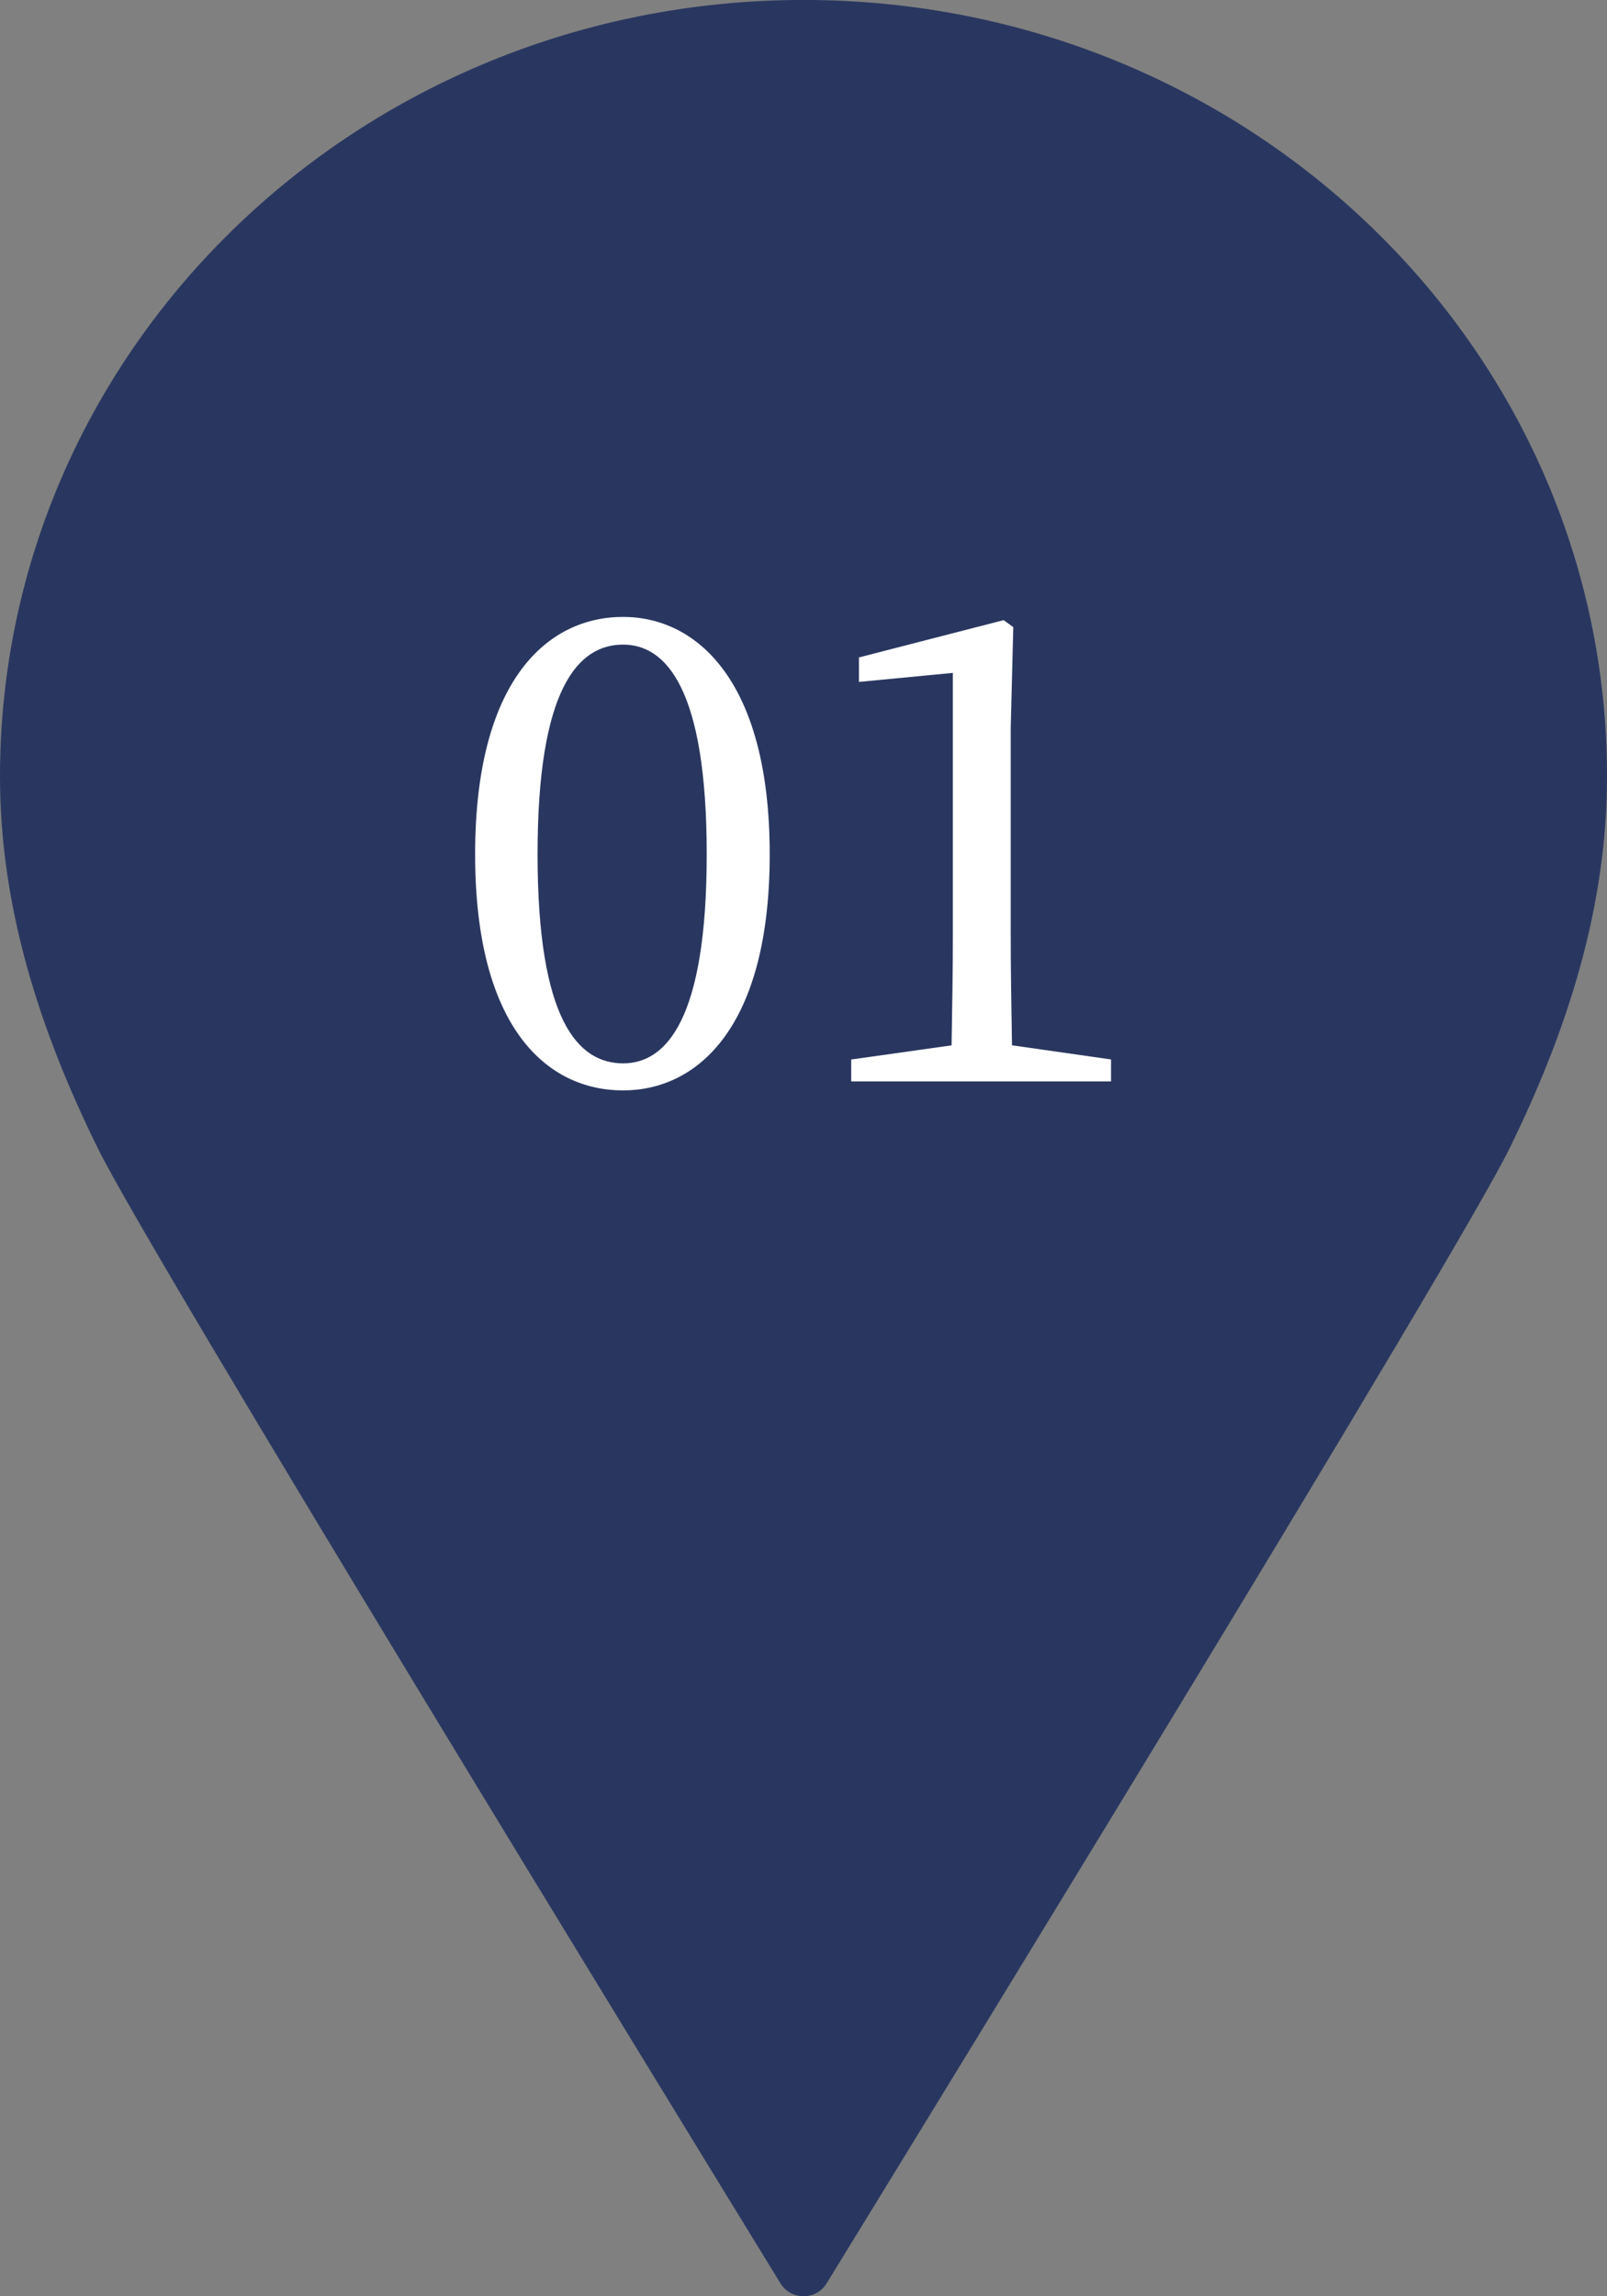 <?xml version="1.0" encoding="UTF-8"?>
<svg id="uuid-655d1a16-bd4b-406d-9f0a-be1d80e65faa" data-name="レイヤー 2" xmlns="http://www.w3.org/2000/svg" width="35" height="50" viewBox="0 0 35 50">
  <rect x="0" y="0" width="35" height="50" fill="#808080" stroke="none"/>
  <defs>
    <style>
      .uuid-893ff8f6-9ce6-4b10-8c41-0e5c0b0bc70e {
        fill: #293760;
        fill-rule: evenodd;
      }

      .uuid-35a681ad-1319-4b77-a57c-d95144024a1f {
        fill: #fff;
      }
    </style>
  </defs>
  <g id="uuid-d80f87d0-a3cb-407a-b137-530dc1d28ad7" data-name="レイヤー 1">
    <path class="uuid-893ff8f6-9ce6-4b10-8c41-0e5c0b0bc70e" d="M0,16.904c0,2.833.849,5.502,2.139,8.116,1.144,2.318,12.34,20.593,14.86,24.7.228.372.776.372,1.004,0,2.522-4.107,13.727-22.382,14.867-24.7,1.285-2.614,2.13-5.284,2.13-8.116,0-2.335-.49-4.559-1.375-6.582-.885-2.023-2.167-3.844-3.75-5.373-1.583-1.529-3.468-2.767-5.562-3.622s-4.395-1.328-6.811-1.328-4.718.473-6.812,1.328-3.98,2.092-5.563,3.622c-1.584,1.529-2.865,3.35-3.751,5.373-.886,2.023-1.376,4.247-1.376,6.582Z"/>
    <path class="uuid-35a681ad-1319-4b77-a57c-d95144024a1f" d="M16.764,18.602c0,3.781-1.583,5.141-3.194,5.141-1.653,0-3.222-1.359-3.222-5.141s1.569-5.169,3.222-5.169c1.611,0,3.194,1.4,3.194,5.169ZM13.571,23.154c.938,0,1.821-.952,1.821-4.552s-.882-4.566-1.821-4.566c-.98,0-1.863.952-1.863,4.566s.883,4.552,1.863,4.552Z"/>
    <path class="uuid-35a681ad-1319-4b77-a57c-d95144024a1f" d="M24.198,23.07v.477h-5.659v-.477l2.186-.308c.014-.812.028-1.639.028-2.451v-5.659l-2.045.196v-.533l3.151-.812.21.153-.056,2.199v4.455c0,.812.014,1.639.028,2.451l2.157.308Z"/>
  </g>
</svg>